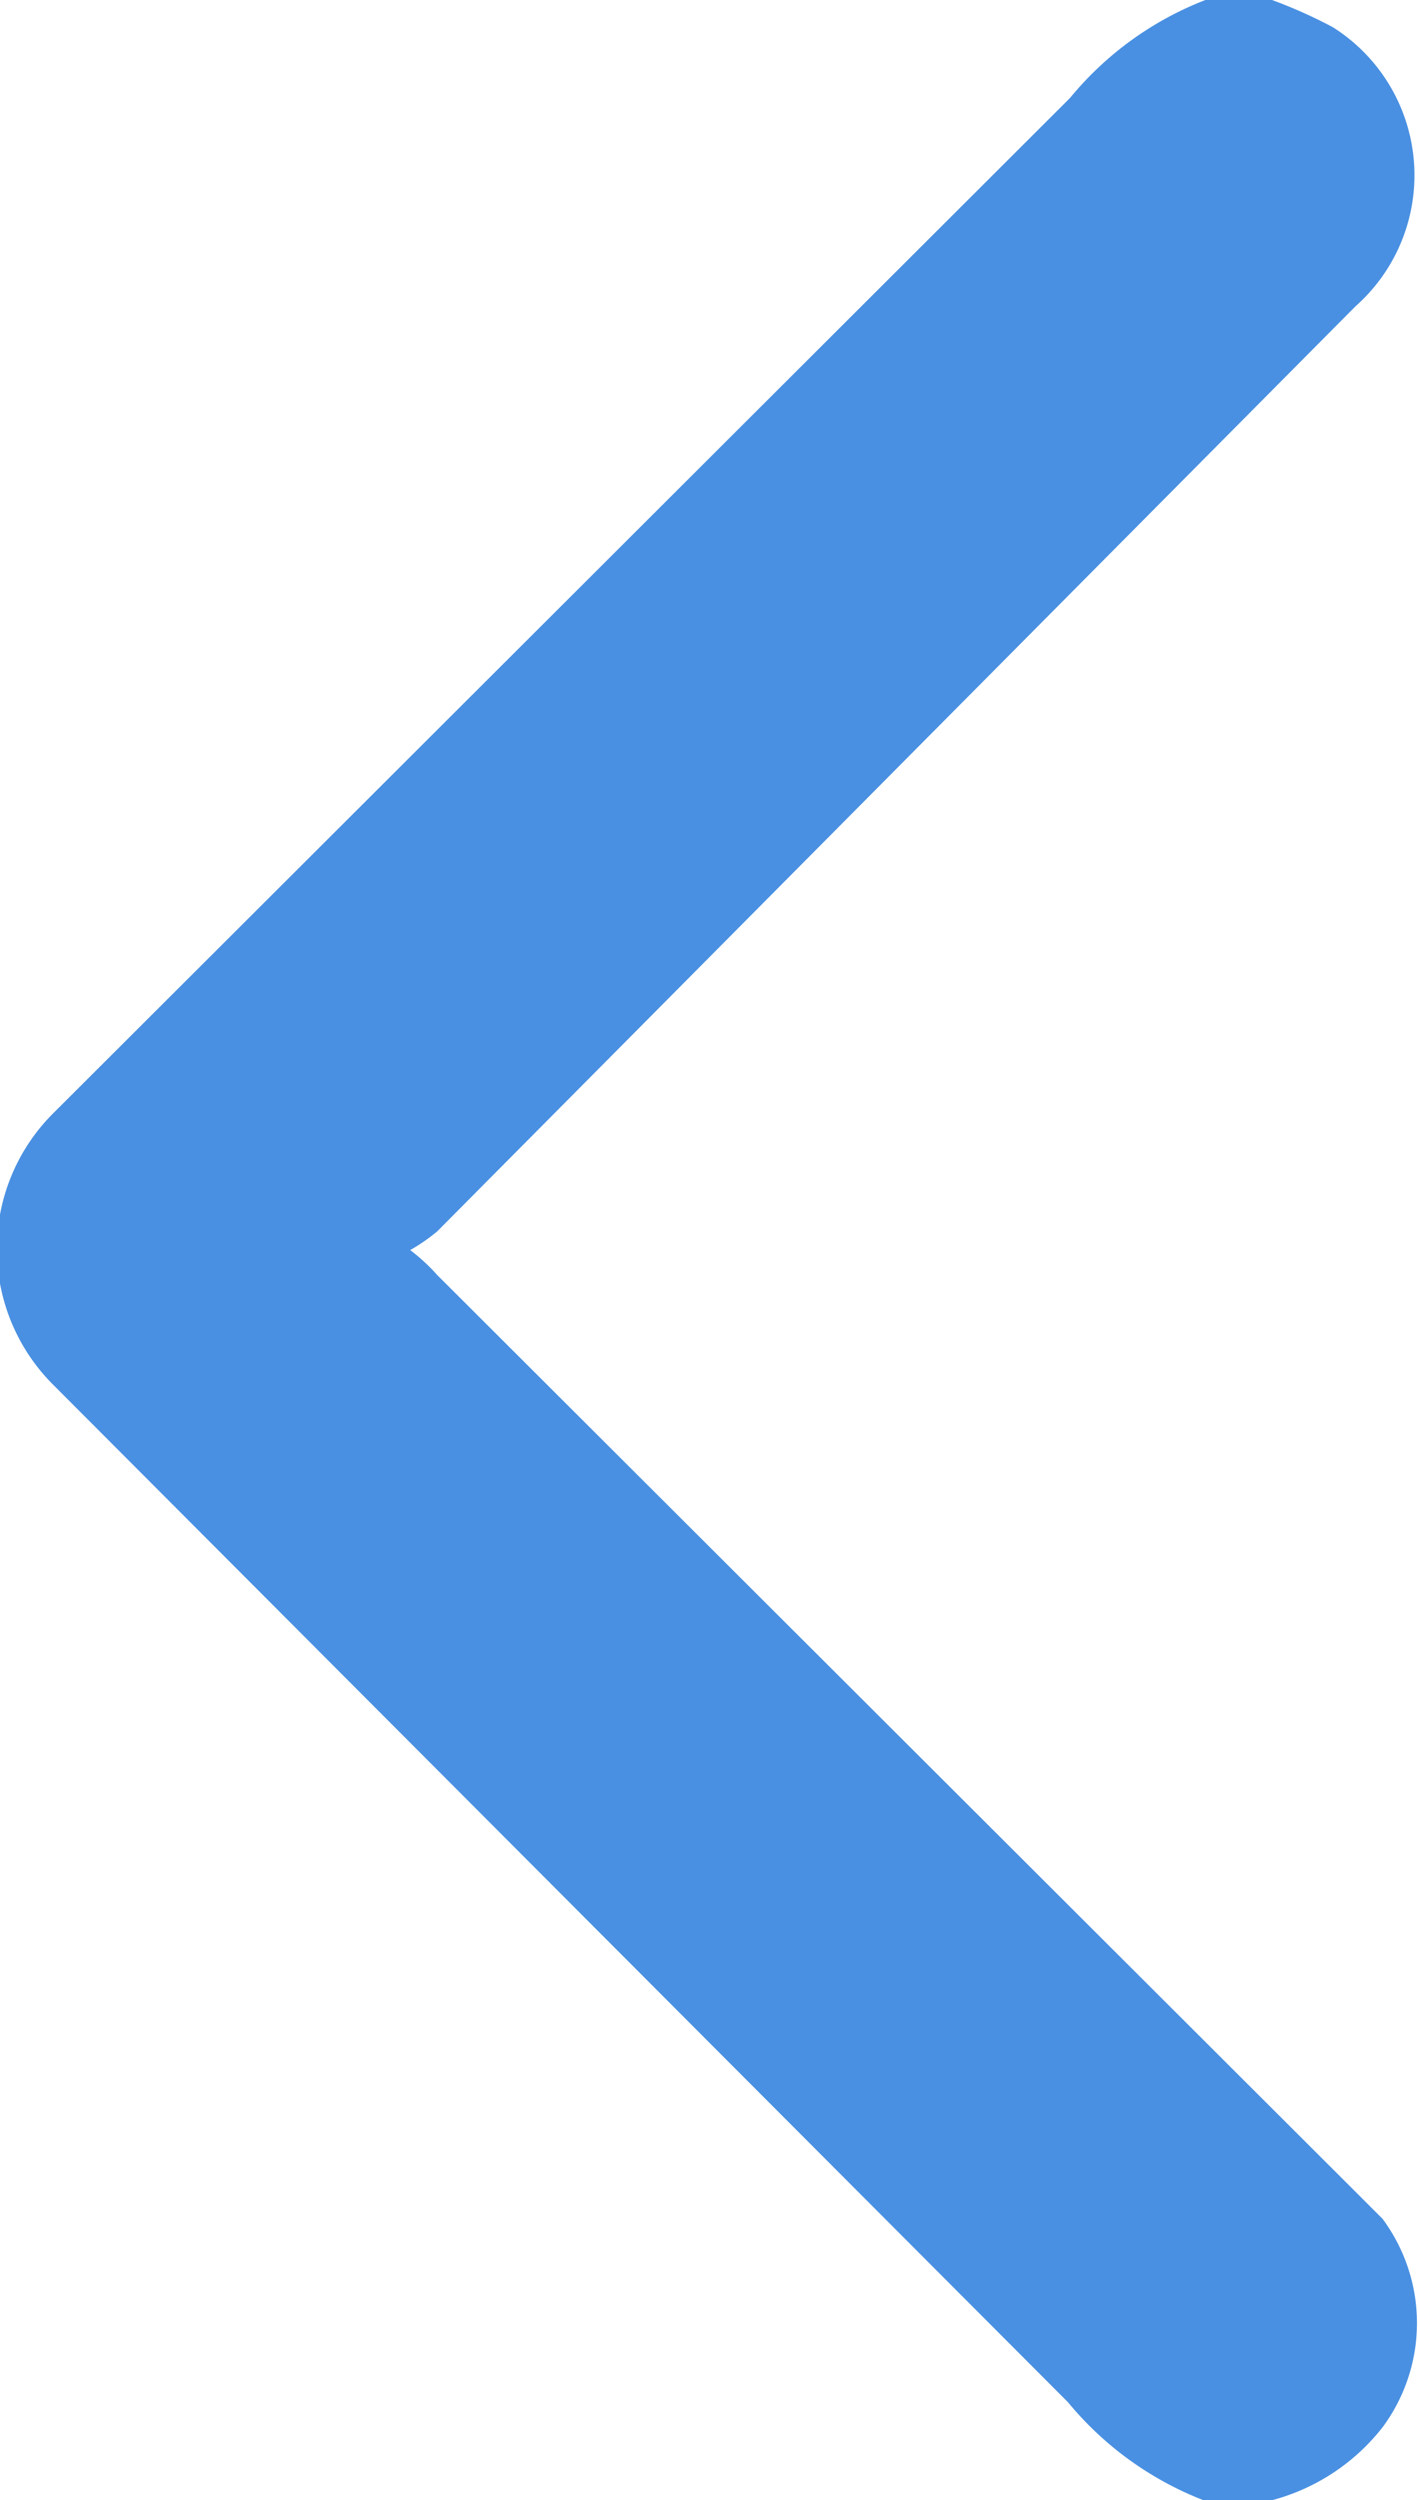 <svg id="Layer_1" data-name="Layer 1" xmlns="http://www.w3.org/2000/svg" viewBox="0 0 6.81 12"><defs><style>.cls-1{fill:#4990e2;}</style></defs><title>rotated-interstitial-arrow</title><path class="cls-1" d="M5.779,12a1.59,1.59,0,0,1-.65-.47L.249,6.64a.92.92,0,0,1,0-1.29L5.139.47A1.58,1.58,0,0,1,5.789,0h.32A2.35,2.35,0,0,1,6.4.13a.84.84,0,0,1,.11,1.34L2.1,5.91a.89.89,0,0,1-.13.09h0a.91.91,0,0,1,.13.12l4.41,4.4.13.13a.84.84,0,0,1,0,1,1,1,0,0,1-.53.35Z"/></svg>